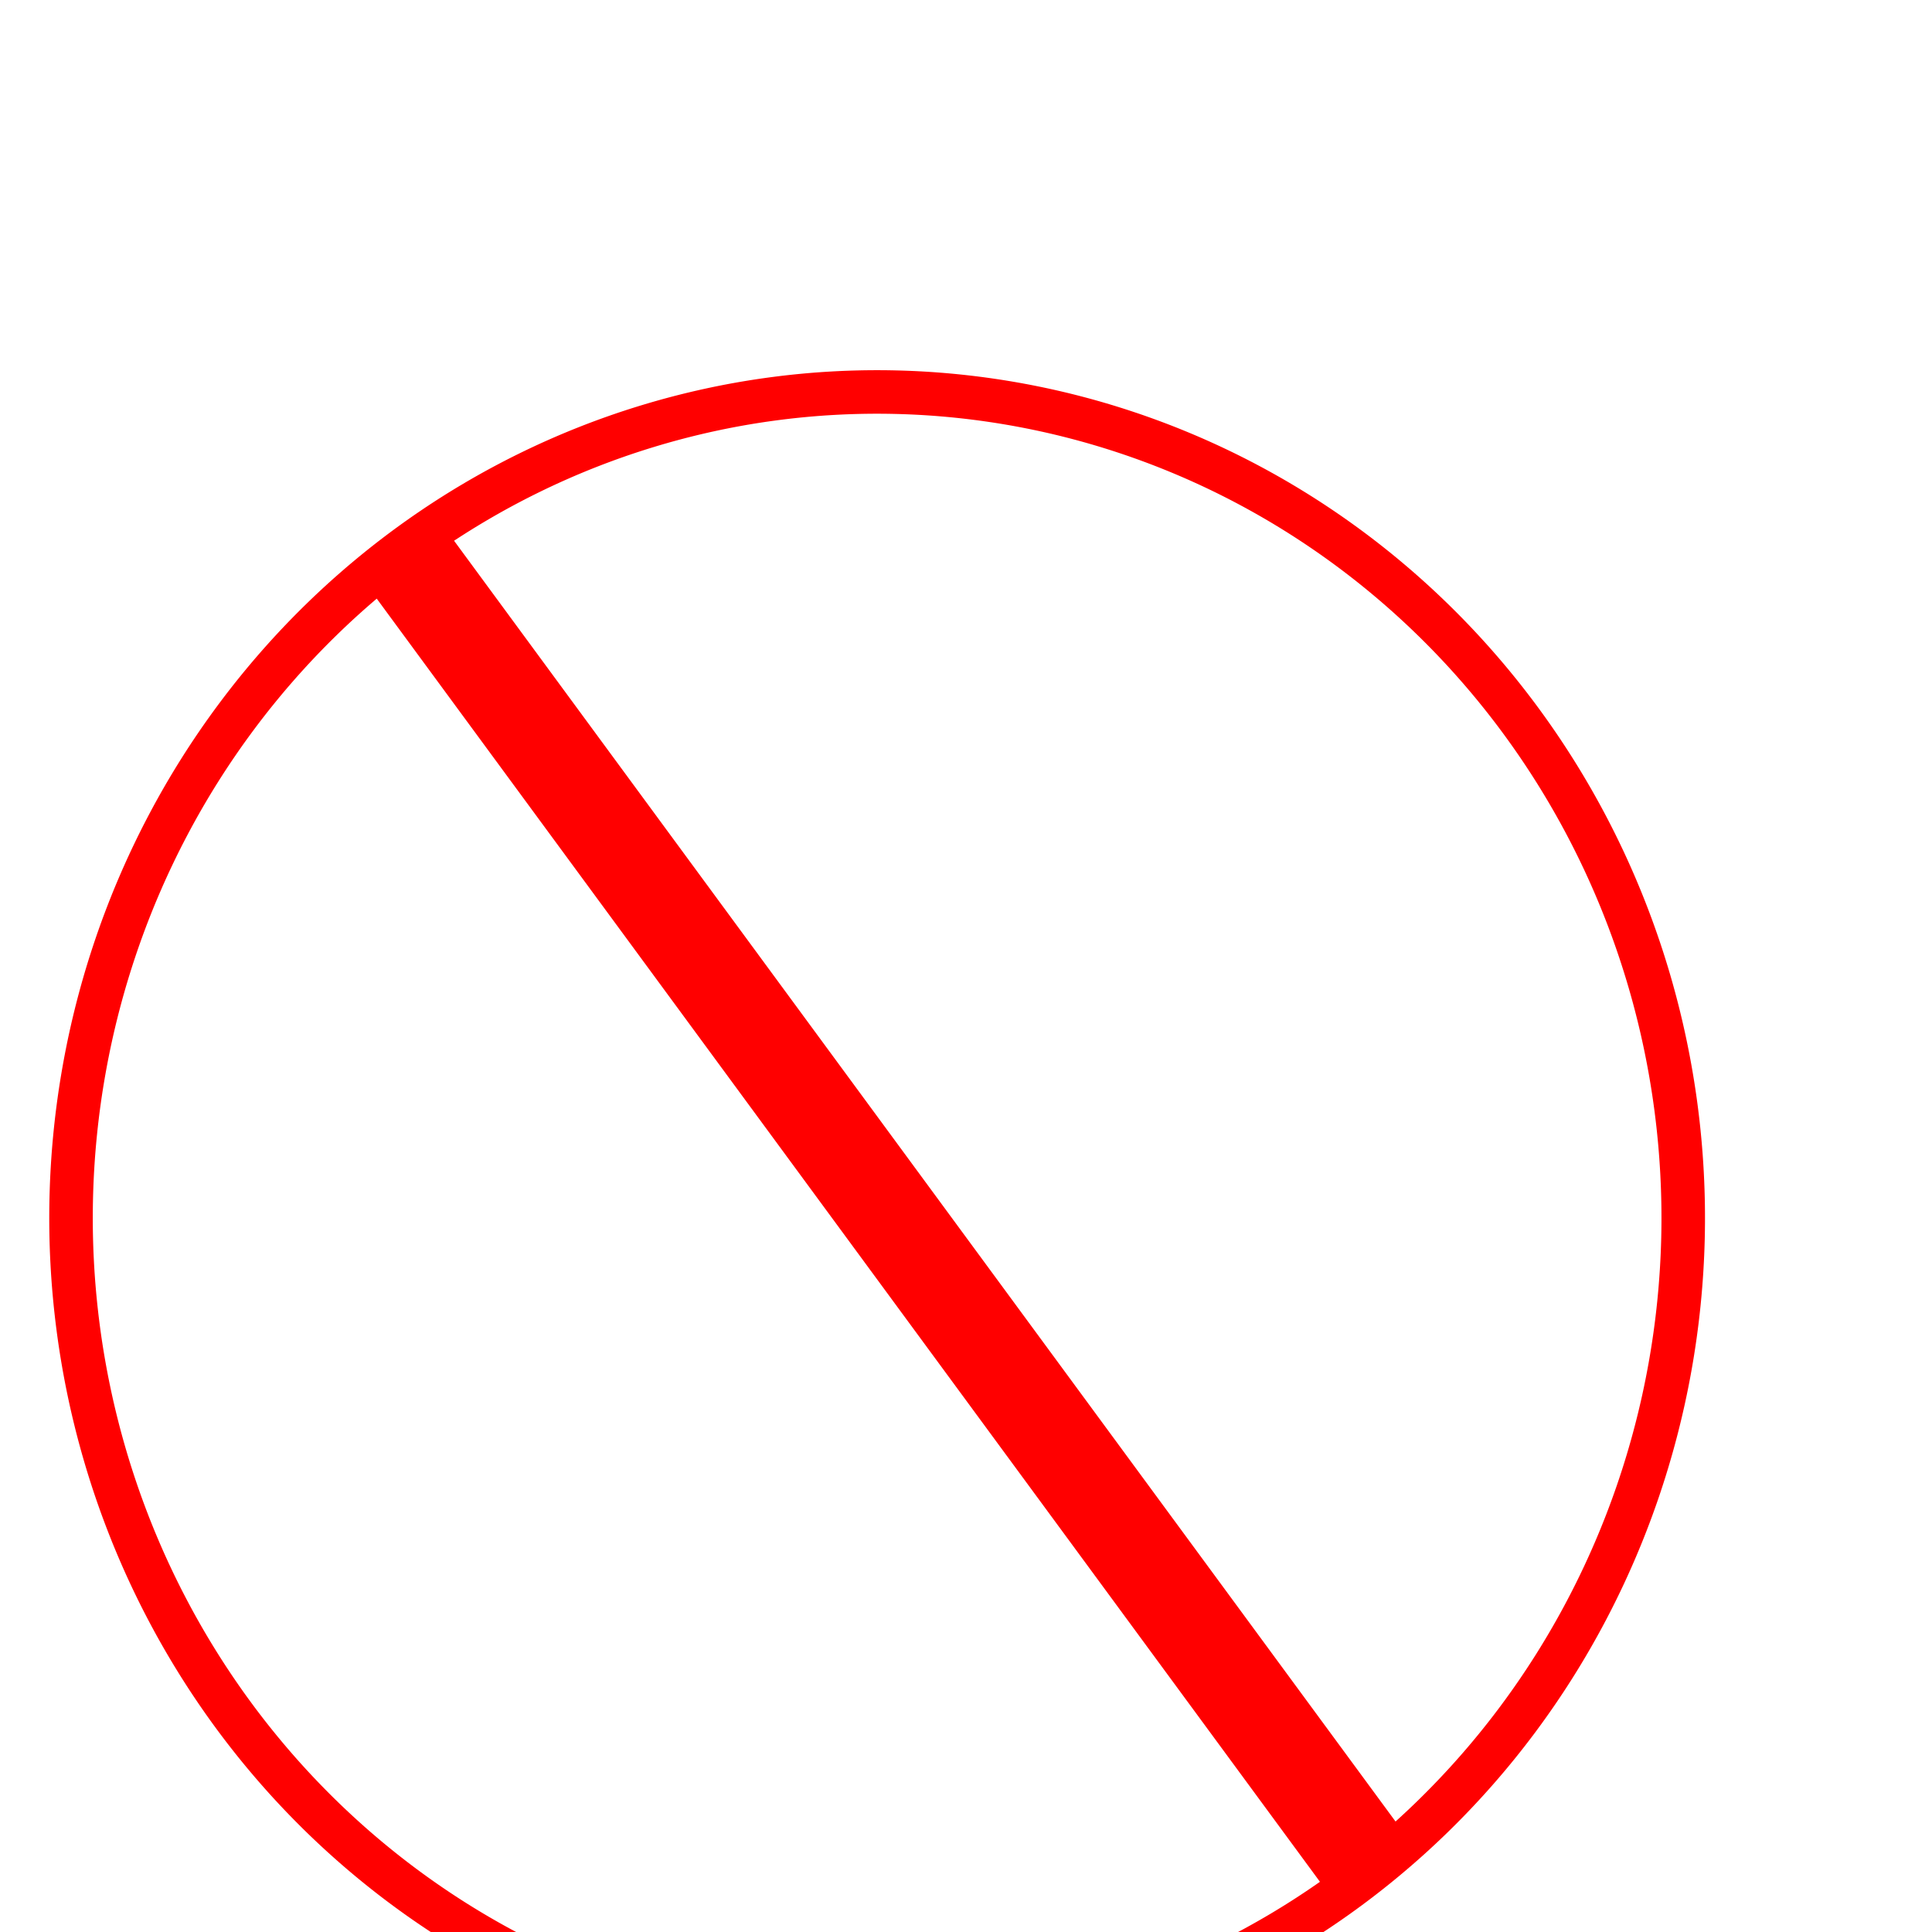 <?xml version="1.0"?><svg width="1000" height="1000" xmlns="http://www.w3.org/2000/svg">

 <g>
  <title>Layer 1</title>
  <g id="layer1">
   <path fill="none" stroke="#ff0000" stroke-width="22.532" stroke-miterlimit="4" d="m871.114,640.857a417.115,427.423 0 1 1 -834.229,-20.857a417.115,427.423 0 1 1 834.229,20.857z" id="path4252"/>
   <path fill="none" stroke="#ff0000" stroke-width="50" stroke-miterlimit="4" id="path4764" d="m203.615,279.37l508.435,691.677"/>
  </g>
 </g>
</svg>